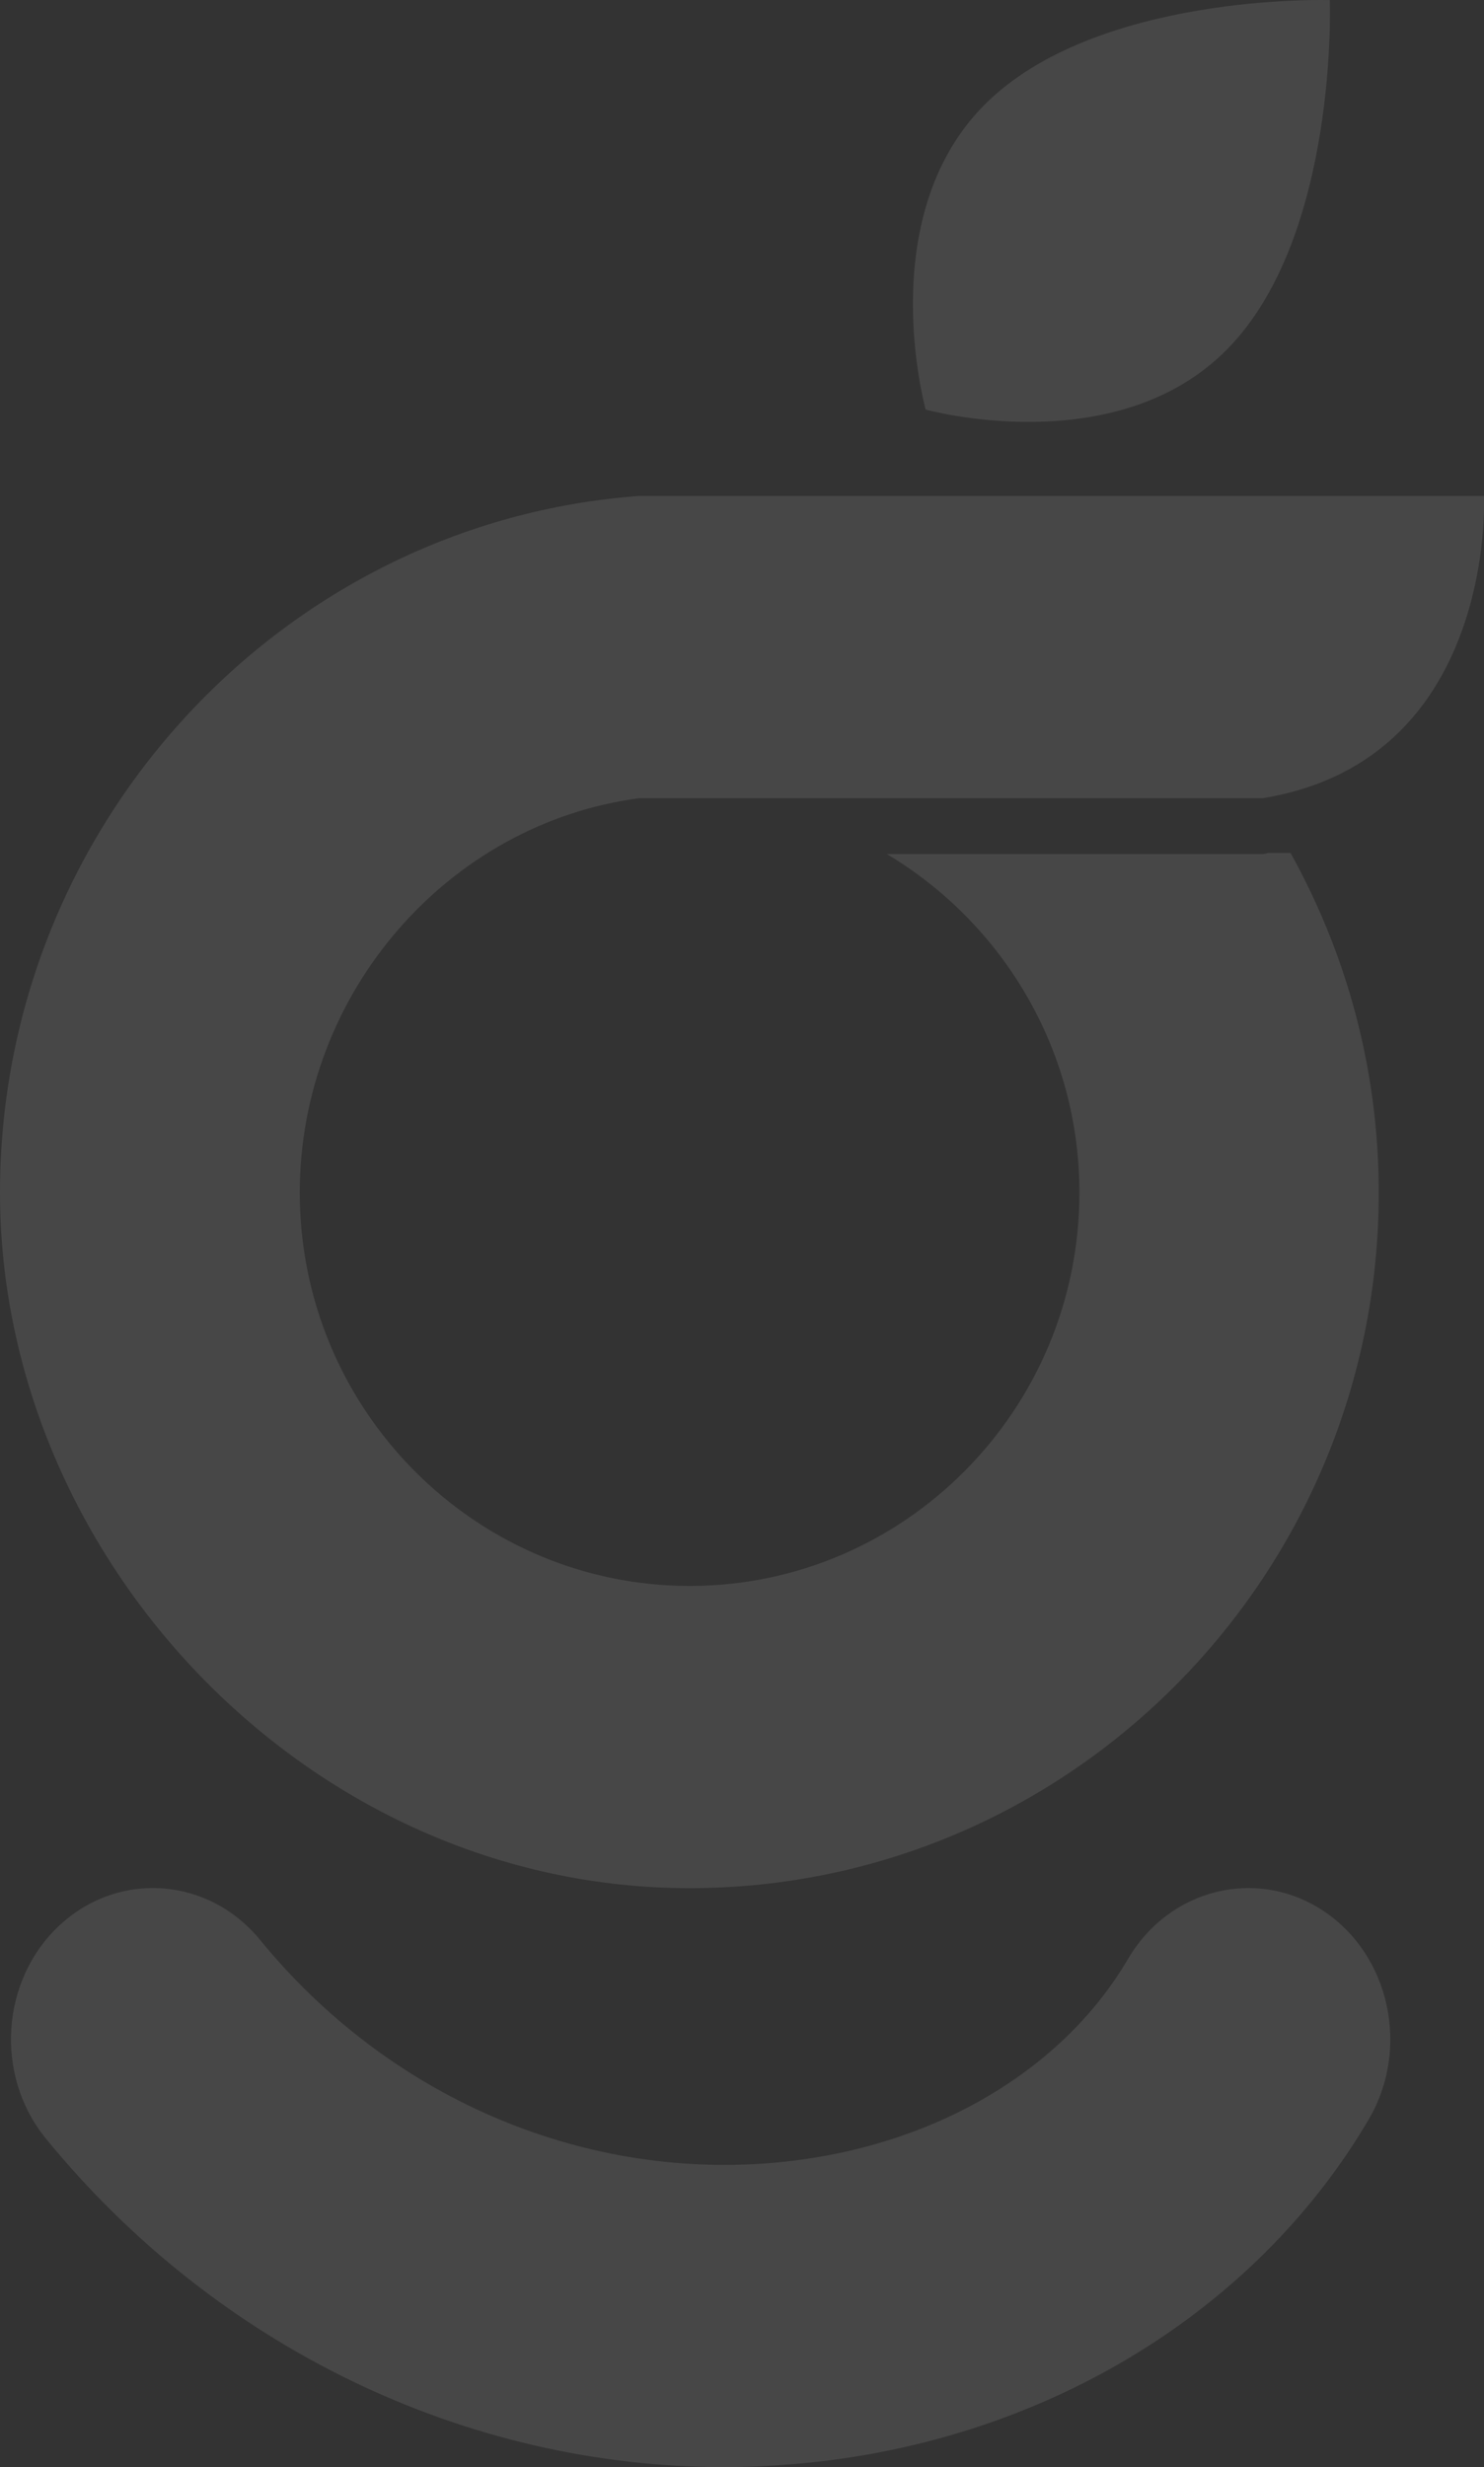 <svg width="290" height="482" viewBox="0 0 290 482" fill="none" xmlns="http://www.w3.org/2000/svg">
<rect x="0" y="0" width="290" height="482" fill="#333333" stroke="none"/>
<g opacity="0.1">
<path d="M141.523 482C91.075 482 42.272 458.621 8.935 417.773C-1.096 405.488 0.126 386.828 11.674 376.117C23.264 365.405 40.754 366.723 50.827 379.007C75.692 409.442 113.033 425.721 150.795 422.576C181.224 420.026 207.269 405.148 220.419 382.748C228.51 368.933 245.663 364.725 258.644 373.354C271.625 381.982 275.586 400.218 267.495 414.032C245.073 452.203 203.055 477.409 155.178 481.405C150.626 481.787 146.075 482 141.565 482" fill="white"/>
<path d="M124.96 96.893C55.21 101.951 0 161.375 0 232.998C0 304.621 60.436 368.89 134.738 368.89C209.039 368.89 269.433 307.936 269.433 232.998C269.433 208.897 263.111 186.283 252.196 166.645H247.771C247.434 166.73 247.181 166.815 246.843 166.858H173.3C195.764 180.247 210.936 204.859 210.936 232.998C210.936 275.377 176.756 309.849 134.78 309.849C92.803 309.849 58.582 275.377 58.582 232.998C58.582 193.977 87.62 160.822 125.002 155.934H246.843C279.169 150.621 287.345 123.289 289.368 107.774C289.789 104.544 289.958 101.738 290 99.868V96.893H124.96Z" fill="white"/>
<path d="M239.763 68.286C217.974 90.347 180.887 80.018 180.887 80.018C180.887 80.018 170.477 42.697 192.266 20.594C214.097 -1.467 259.867 0.021 259.867 0.021C259.867 0.021 261.595 46.183 239.763 68.286Z" fill="white"/>
</g>
</svg>
